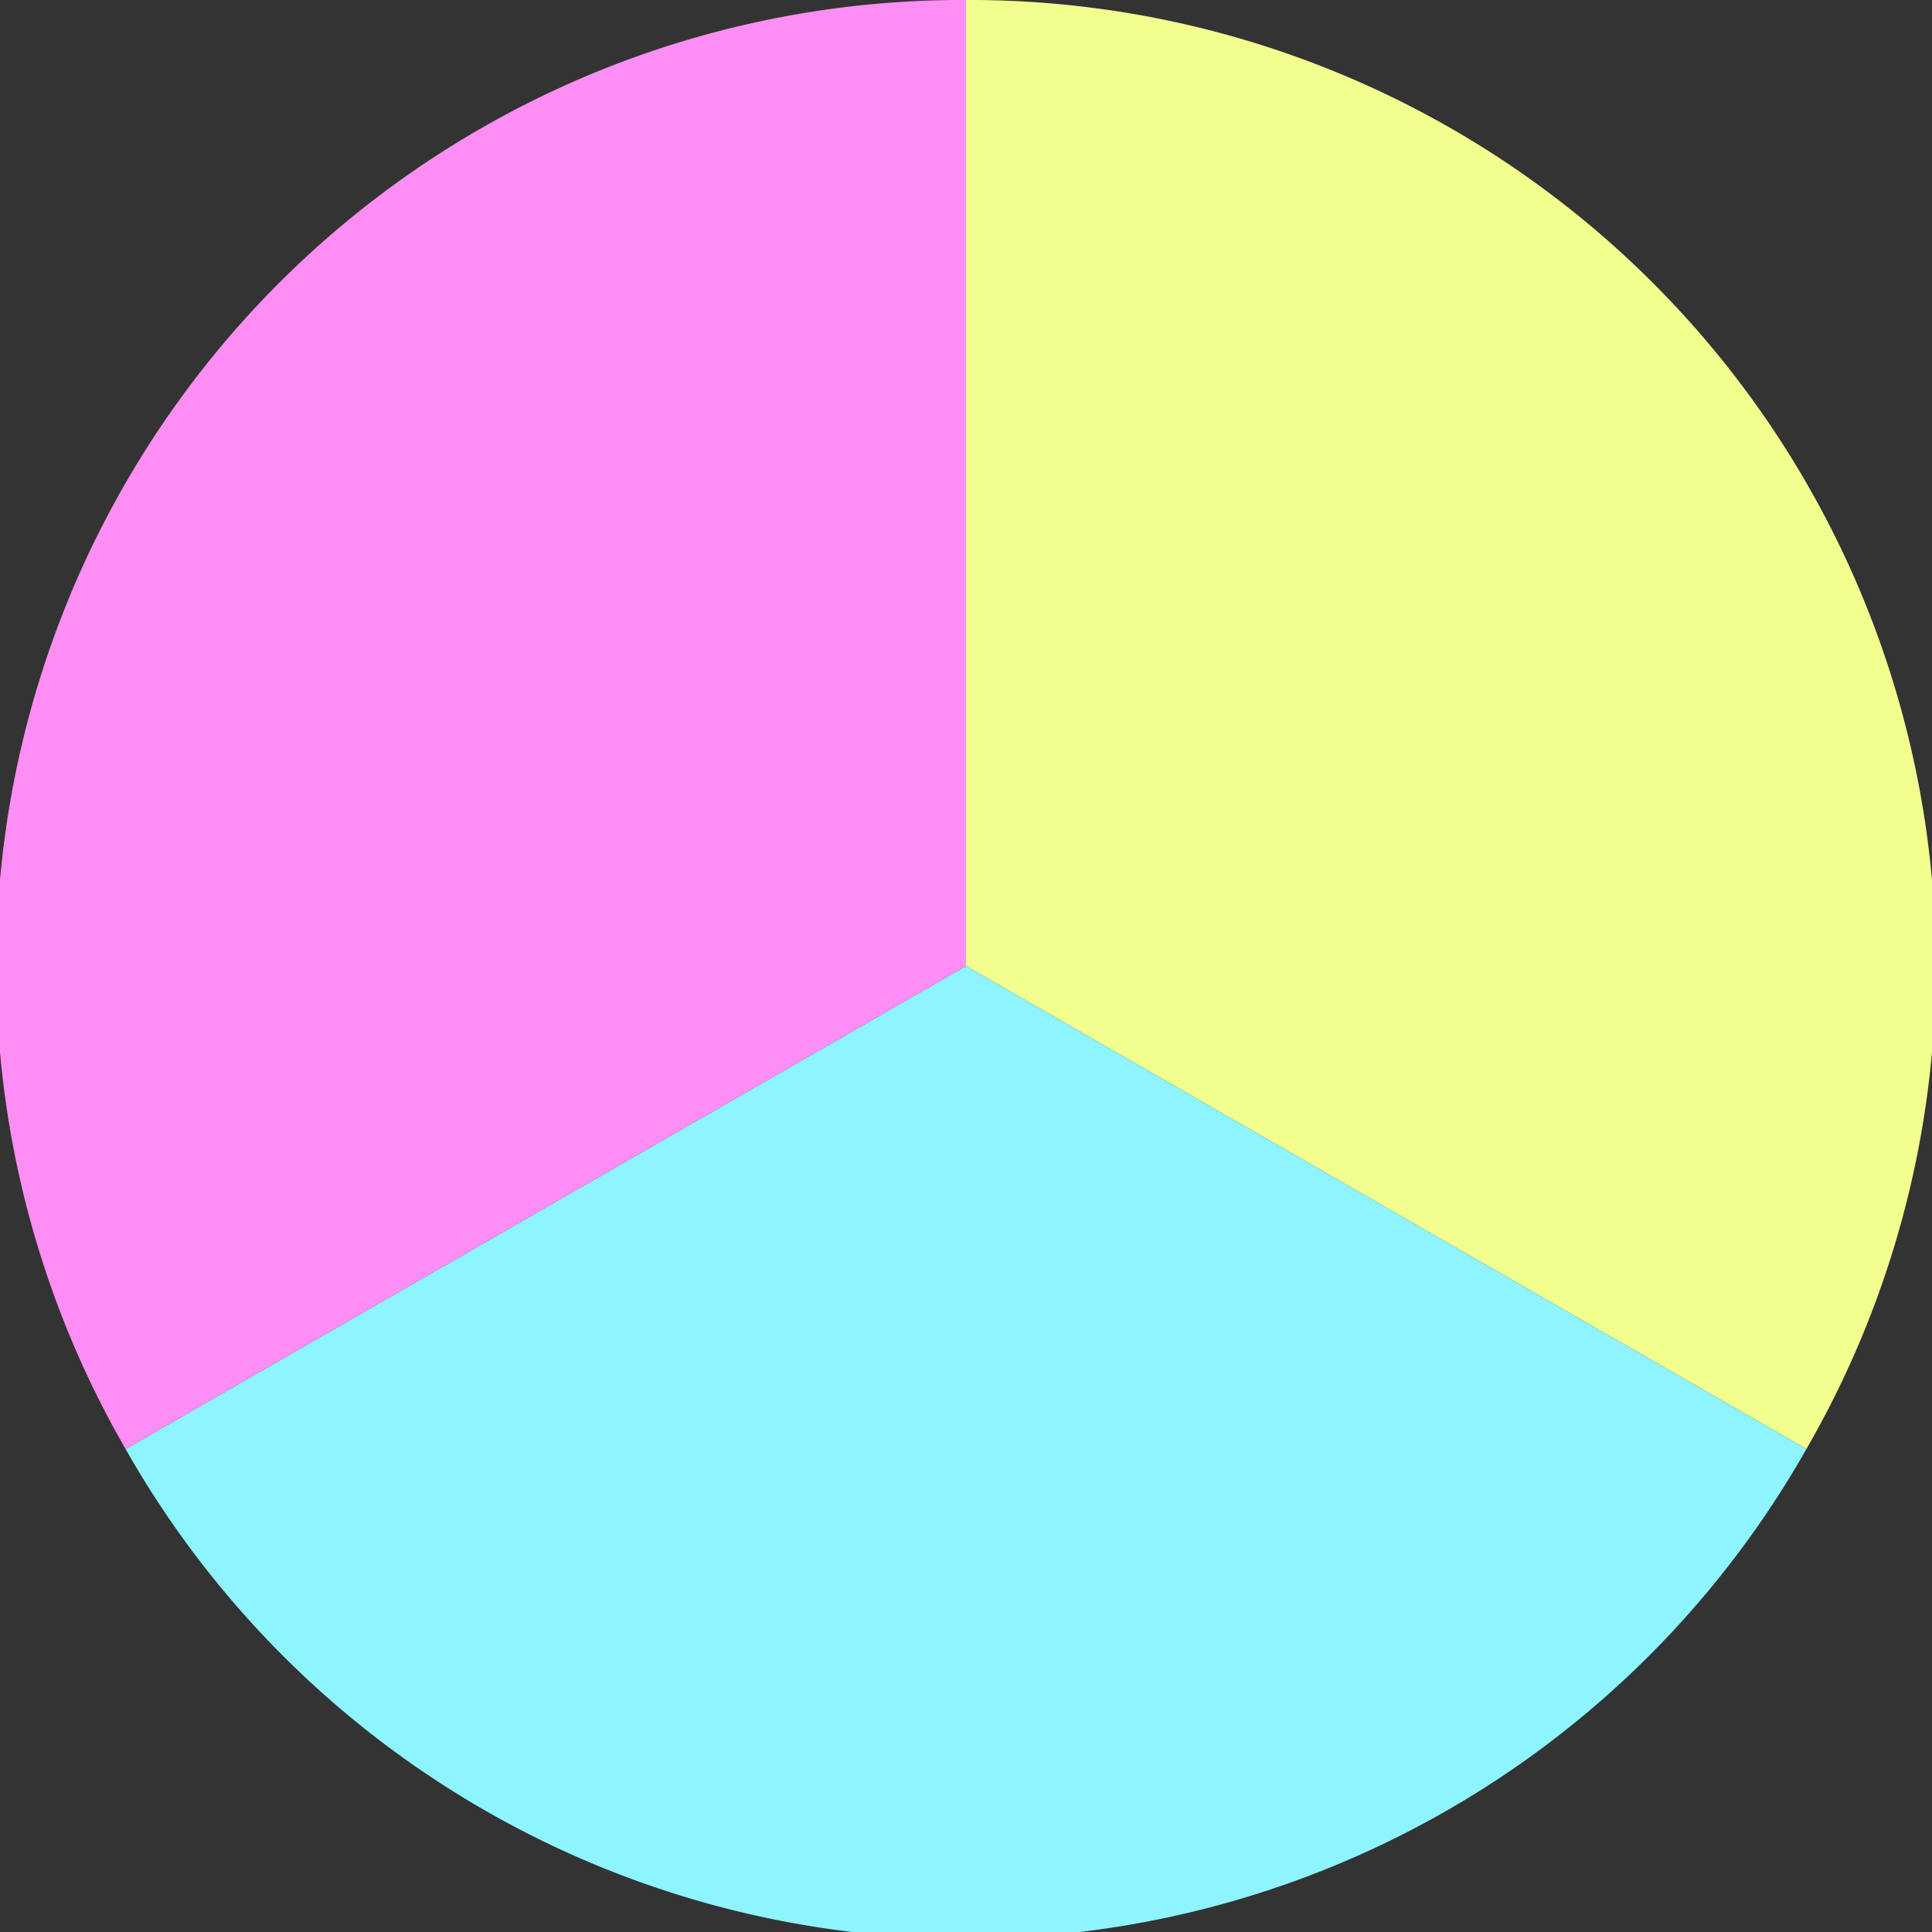 <?xml version="1.0" standalone="no"?>
<svg width="500" height="500" viewBox="-1 -1 2 2" xmlns="http://www.w3.org/2000/svg">
        <rect x="-1" y="-1" width="2" height="2" fill="#333333" stroke="none"/>
        <path d="M 0 -1 
             A 1,1 0 0,1 0.87 0.5             L 0,0
             z" fill="#f2ff8e" />
            <path d="M 0.87 0.5 
             A 1,1 0 0,1 -0.87 0.5             L 0,0
             z" fill="#8ef4ff" />
            <path d="M -0.87 0.5 
             A 1,1 0 0,1 -0 -1             L 0,0
             z" fill="#ff8ef4" />
    </svg>

